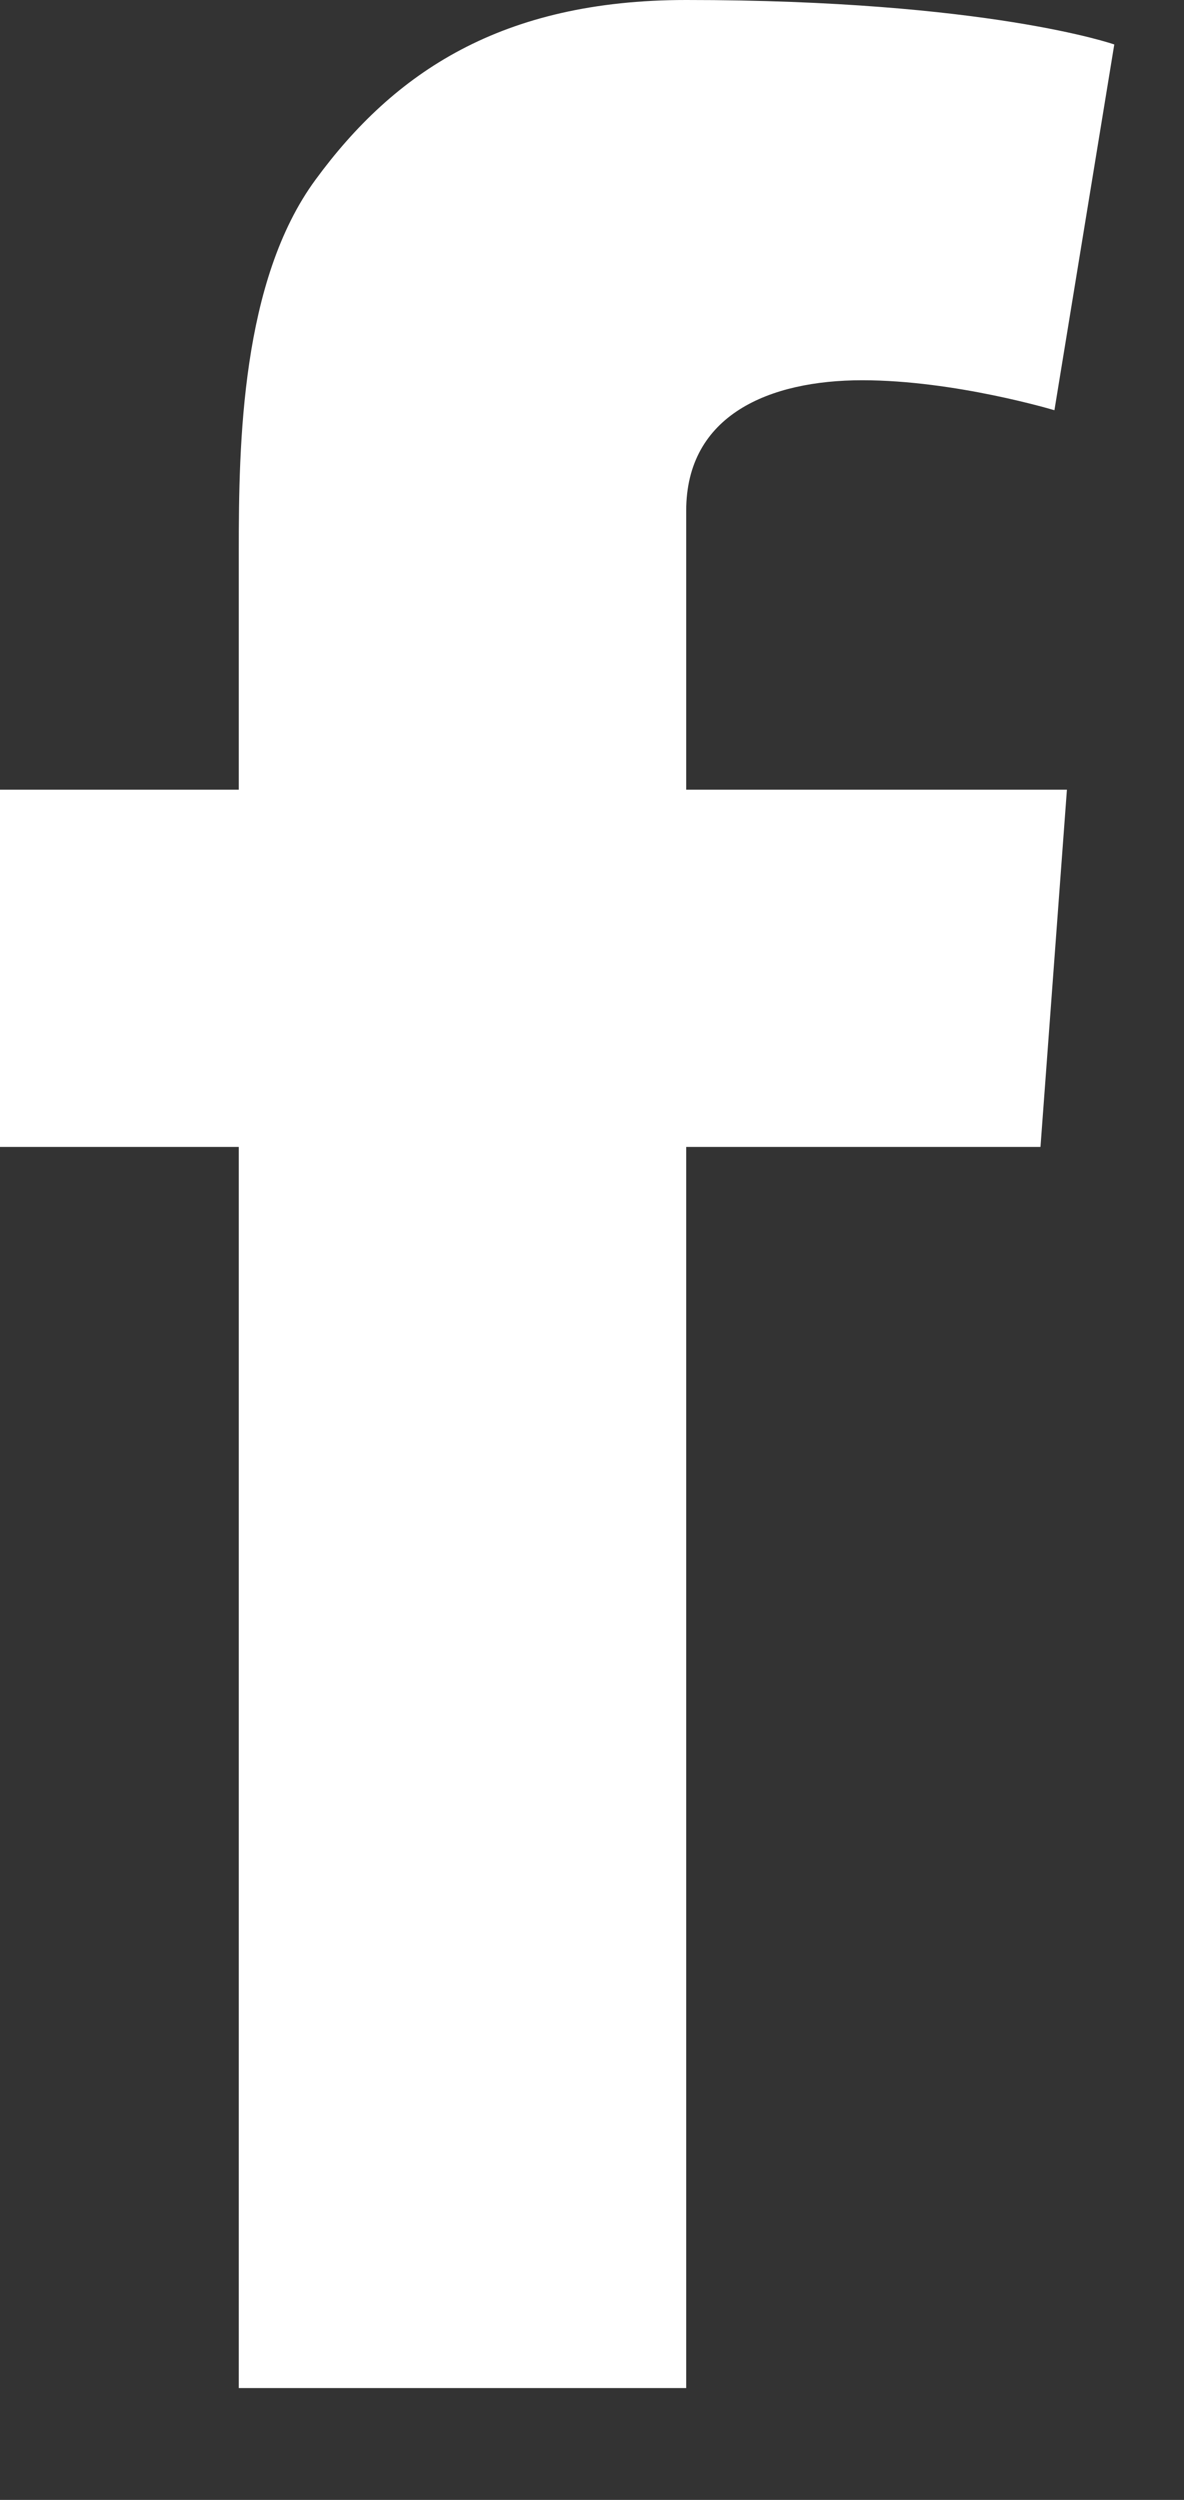 <?xml version="1.0" encoding="UTF-8"?>
<svg width="9px" height="19px" viewBox="0 0 9 19" version="1.1" xmlns="http://www.w3.org/2000/svg" xmlns:xlink="http://www.w3.org/1999/xlink">
    <rect x="0" y="0" width="9" height="19" fill="#333333" stroke="none"/>
    <title>iconfacebook</title>
    <g id="Page-1" stroke="none" stroke-width="1" fill="none" fill-rule="evenodd">
        <g id="CBCMC-HOME-PG" transform="translate(-595, -3257)" fill="#FFFFFF">
            <g id="SECTION--FOOTER" transform="translate(0, 3220)">
                <g id="innerfooter" transform="translate(62, 31)">
                    <g id="footercol" transform="translate(0, 1)">
                        <g id="mediabox" transform="translate(488, 4)">
                            <path d="M45,7.002 L46.815,7.002 L46.815,5.179 C46.815,4.374 46.833,3.134 47.399,2.365 C47.995,1.552 48.811,1 50.216,1 C52.506,1 53.47,1.338 53.47,1.338 L53.015,4.118 C53.015,4.118 52.26,3.89 51.554,3.89 C50.849,3.89 50.216,4.153 50.216,4.882 L50.216,7.002 L53.11,7.002 L52.909,9.717 L50.216,9.717 L50.216,19.15 L46.815,19.15 L46.815,9.717 L45,9.717 L45,7.002 Z" id="iconfacebook"></path>
                        </g>
                    </g>
                </g>
            </g>
        </g>
    </g>
</svg>